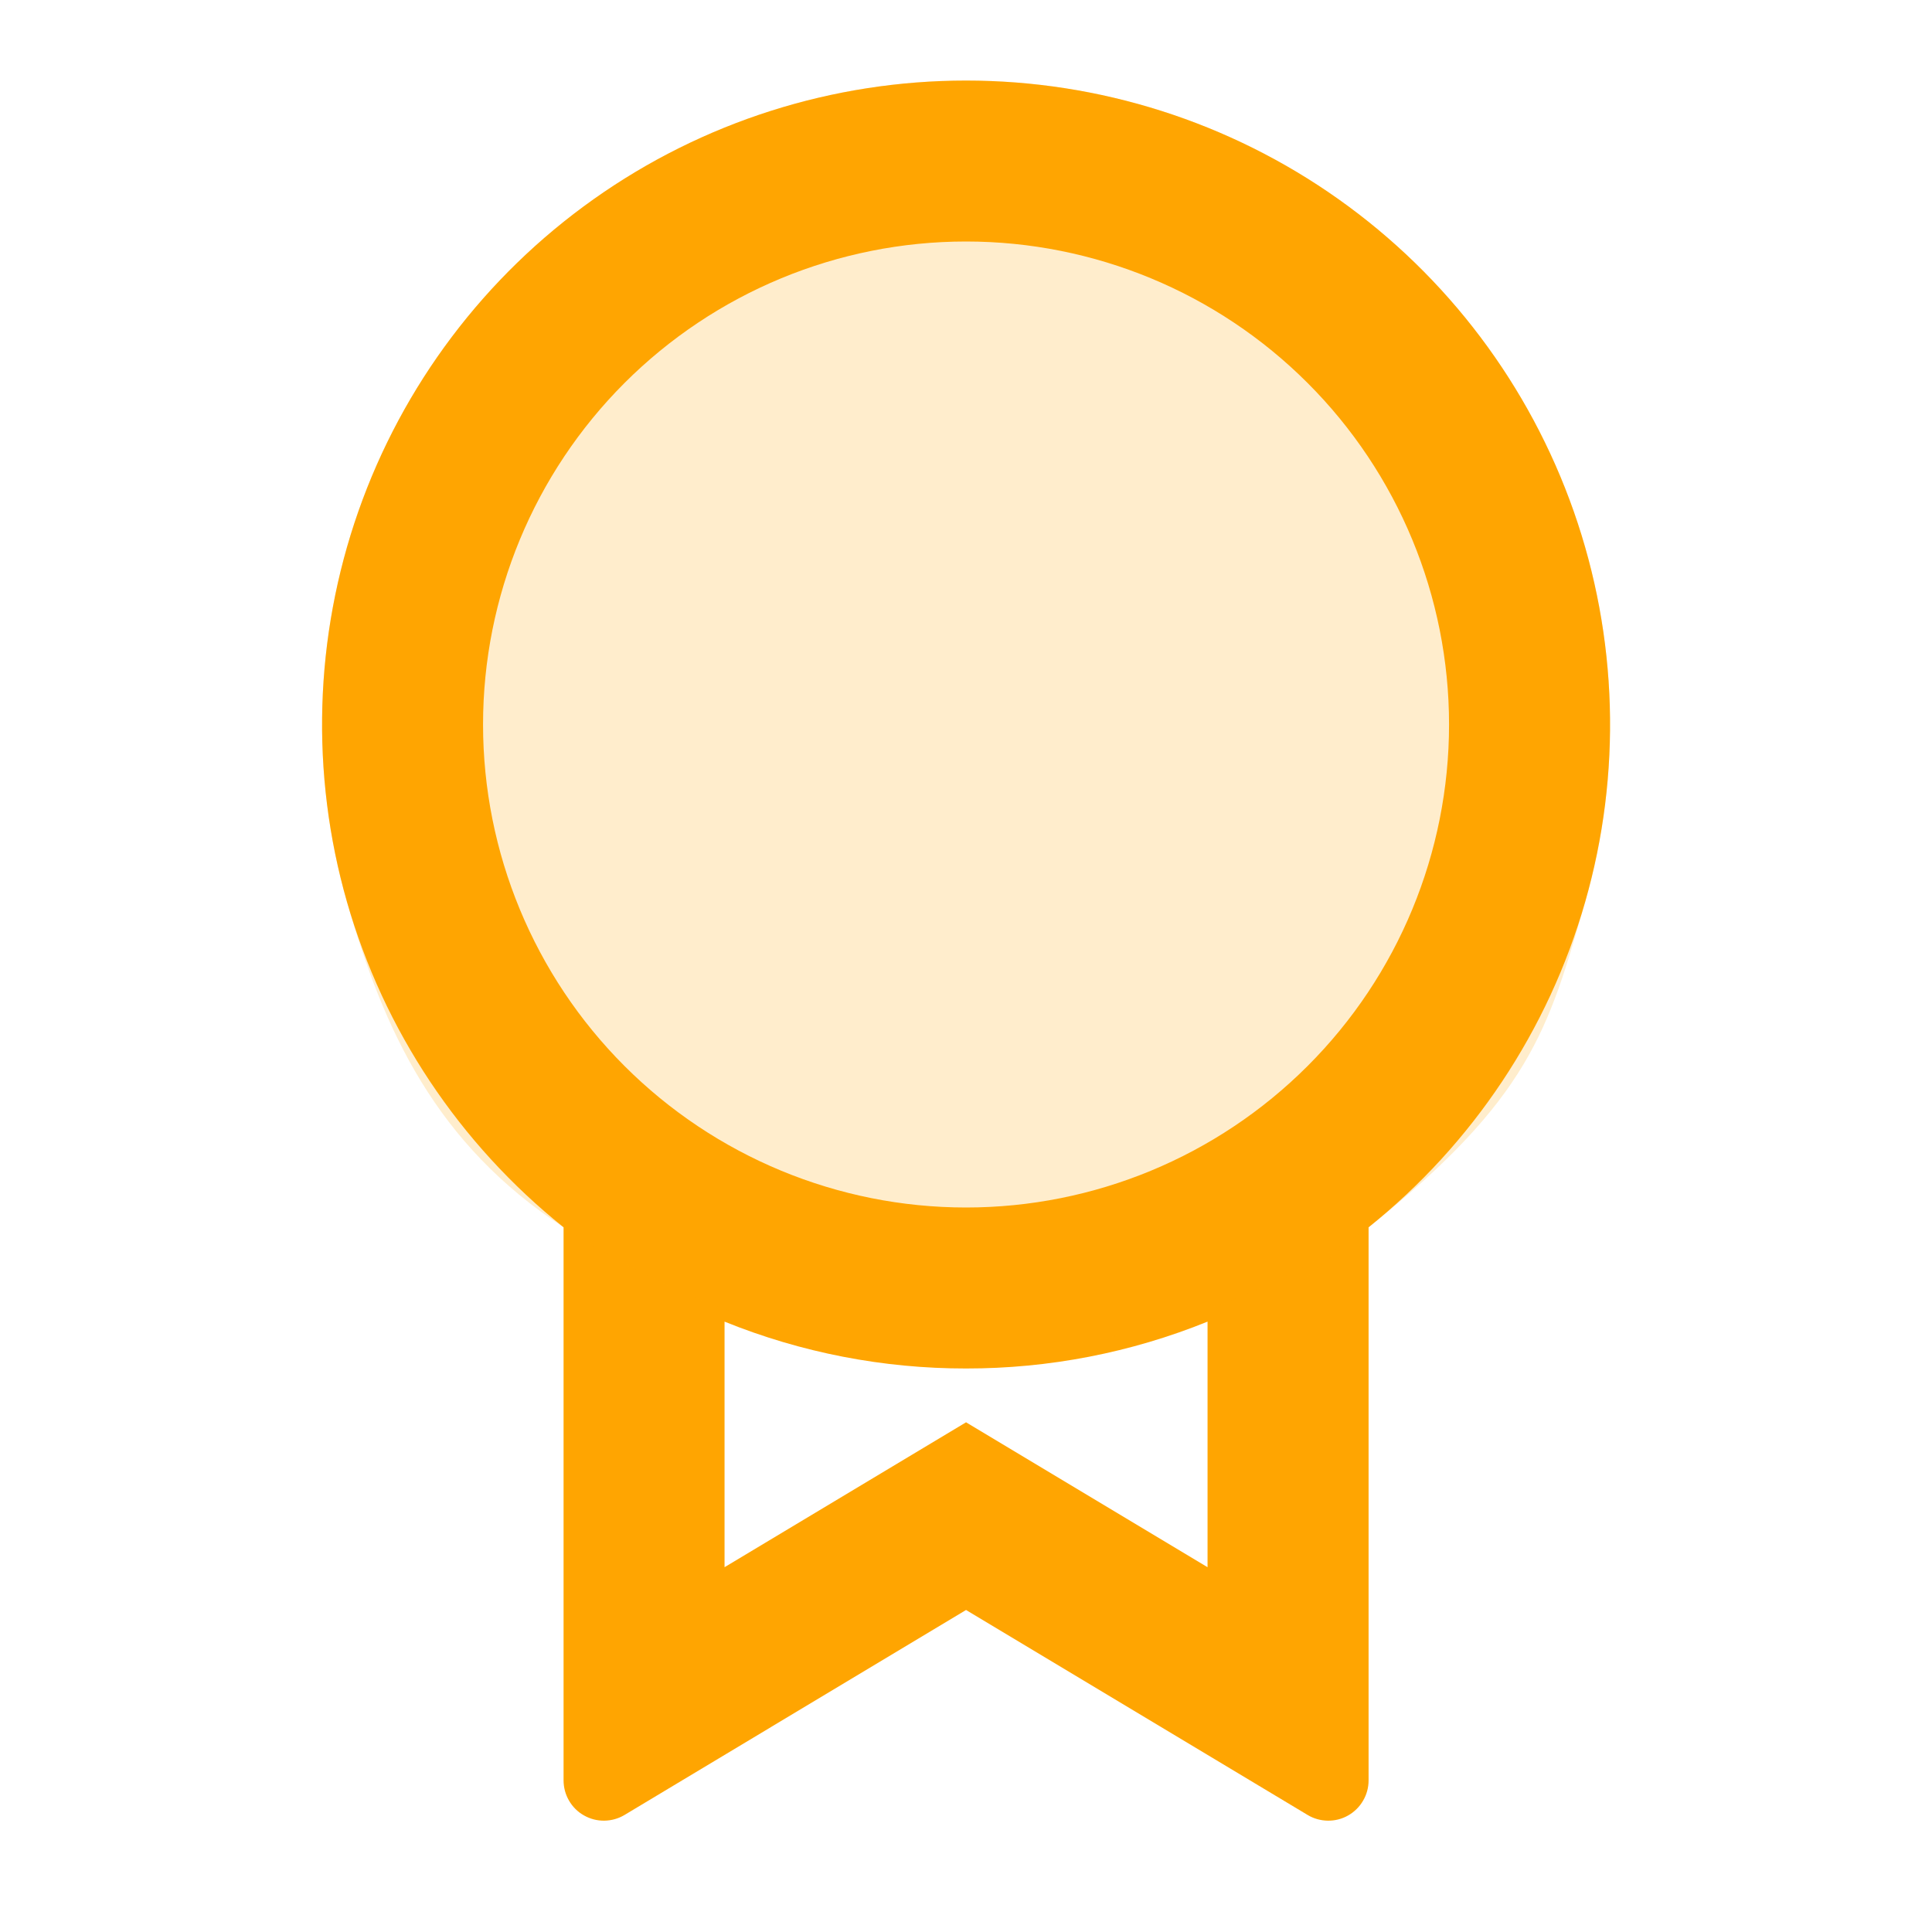 <svg width="40" height="40" viewBox="0 0 40 40" fill="none" xmlns="http://www.w3.org/2000/svg">
<g clip-path="url(#clip0_294_3734)">
<path d="M28.335 25.408V36.862C28.335 37.009 28.296 37.154 28.221 37.281C28.147 37.409 28.04 37.514 27.912 37.587C27.784 37.66 27.639 37.697 27.491 37.695C27.344 37.693 27.199 37.653 27.073 37.577L20.001 33.333L12.93 37.577C12.803 37.653 12.659 37.693 12.511 37.695C12.363 37.697 12.218 37.659 12.09 37.586C11.961 37.514 11.855 37.408 11.781 37.28C11.707 37.153 11.668 37.008 11.668 36.86V25.41C9.512 23.683 7.945 21.33 7.184 18.674C6.423 16.019 6.506 13.192 7.42 10.586C8.335 7.979 10.037 5.721 12.291 4.124C14.545 2.526 17.239 1.668 20.001 1.668C22.764 1.668 25.458 2.526 27.712 4.124C29.965 5.721 31.667 7.979 32.582 10.586C33.497 13.192 33.58 16.019 32.819 18.674C32.058 21.33 30.491 23.683 28.335 25.41V25.408ZM15.001 27.363V32.447L20.001 29.447L25.001 32.447V27.363C23.413 28.006 21.715 28.335 20.001 28.333C18.288 28.335 16.59 28.006 15.001 27.363ZM20.001 25C22.654 25 25.197 23.946 27.072 22.071C28.948 20.196 30.001 17.652 30.001 15C30.001 12.348 28.948 9.804 27.072 7.929C25.197 6.054 22.654 5 20.001 5C17.349 5 14.806 6.054 12.93 7.929C11.055 9.804 10.001 12.348 10.001 15C10.001 17.652 11.055 20.196 12.93 22.071C14.806 23.946 17.349 25 20.001 25Z" fill="#FFA501"/>
<path d="M28.335 25.408C28.335 25.408 20.626 31.25 11.668 25.41C9.021 23.684 7.945 21.33 7.184 18.674C6.423 16.018 6.506 13.192 7.42 10.585C8.335 7.979 10.037 5.721 12.291 4.124C14.545 2.526 17.239 1.668 20.001 1.668C22.764 1.668 25.458 2.526 27.712 4.124C29.965 5.721 31.667 7.979 32.582 10.585C33.497 13.192 33.58 16.018 32.819 18.674C32.058 21.33 31.668 22.741 28.335 25.41C25.001 28.078 28.335 25.408 28.335 25.408Z" fill="#FFA501" fill-opacity="0.2"/>
</g>
<defs>
<clipPath id="clip0_294_3734">
<rect width="40" height="40" fill="white"/>
</clipPath>
</defs>
</svg>
